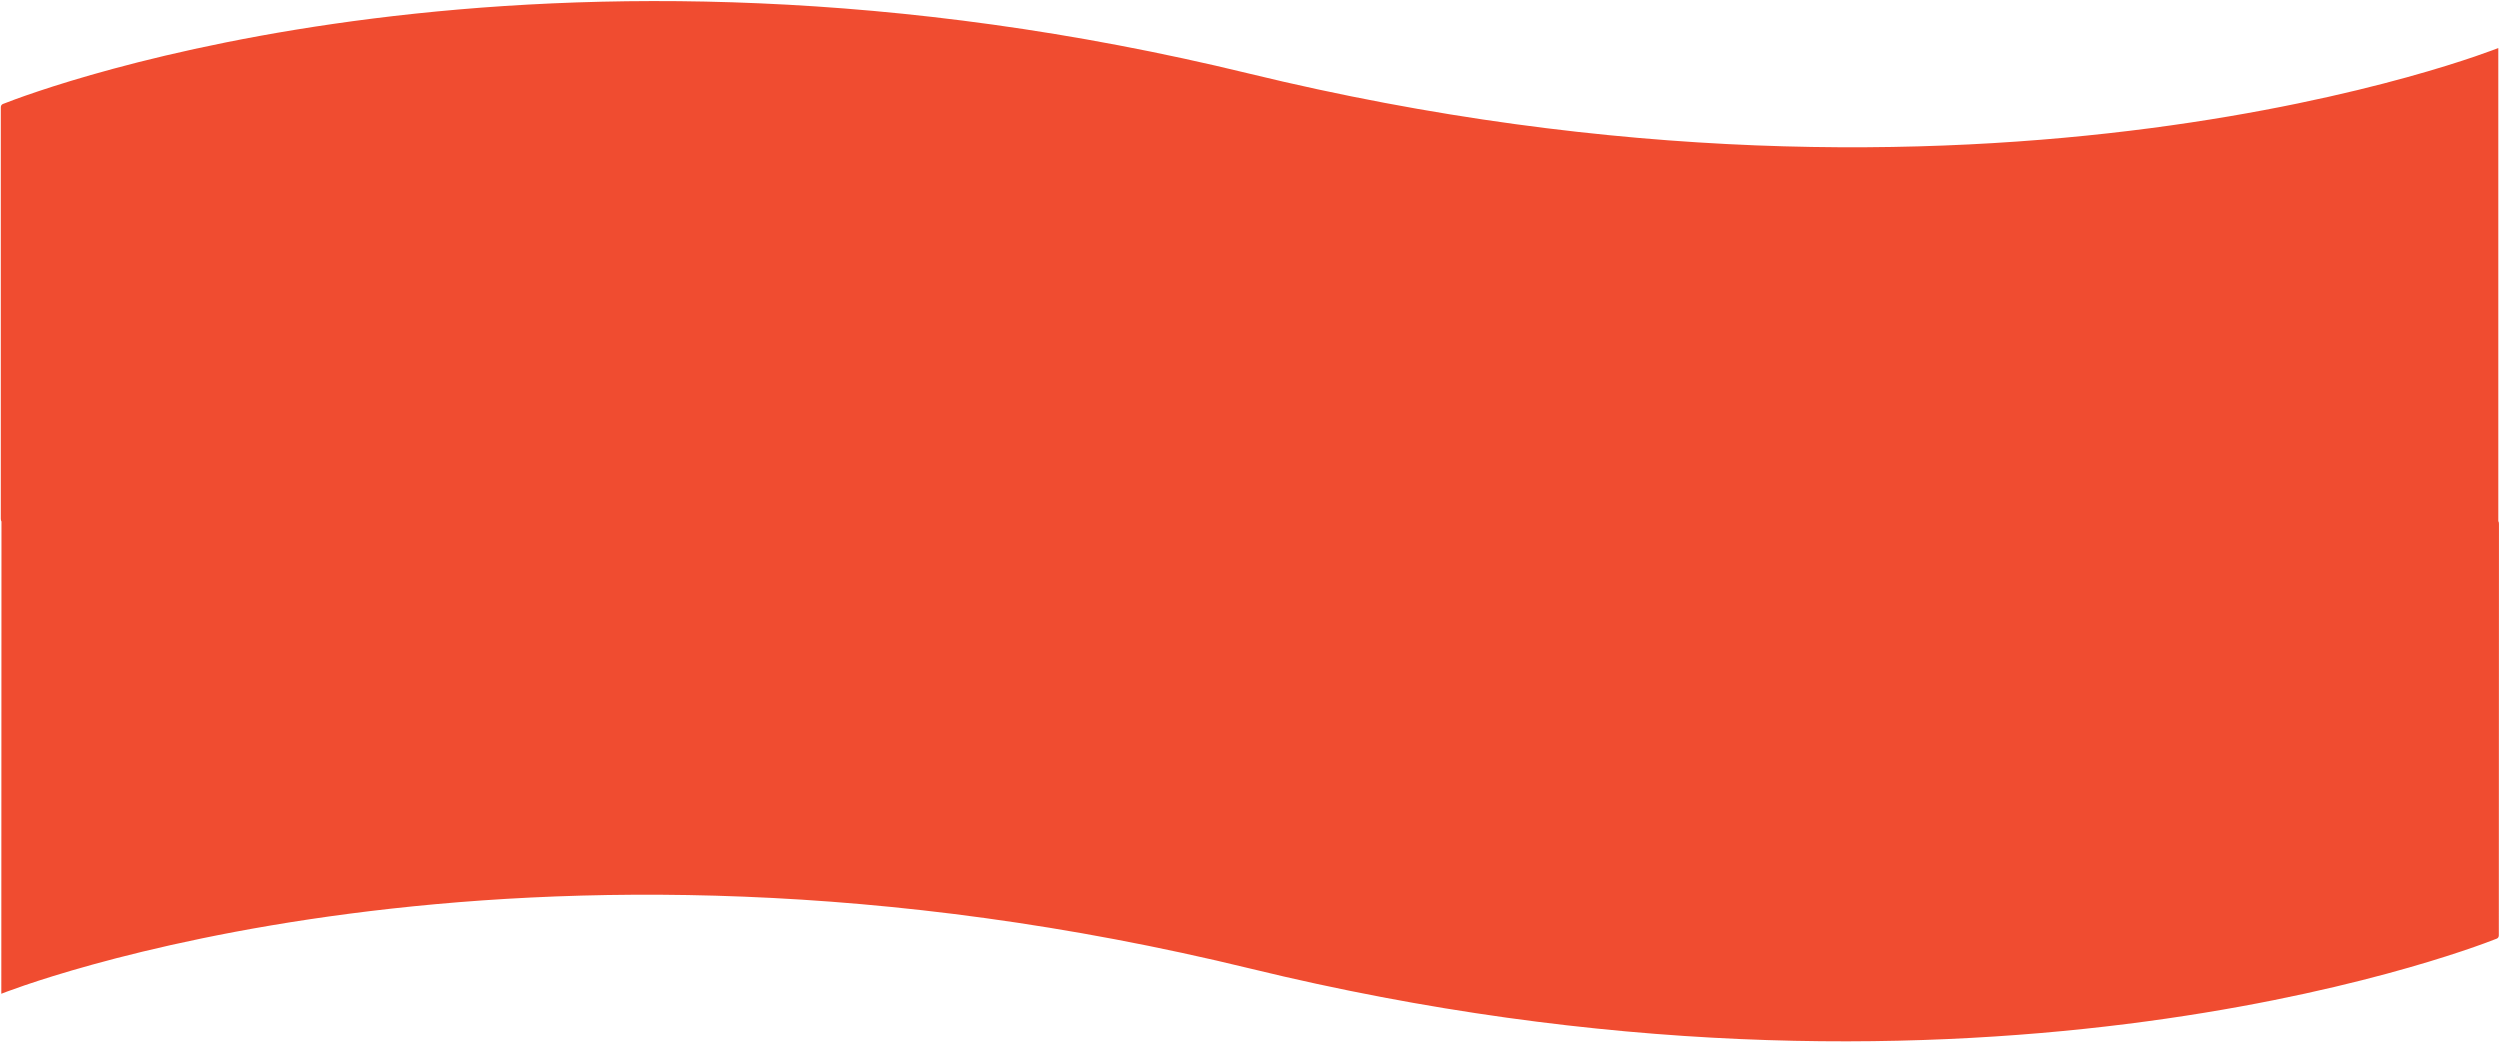 <?xml version="1.0" encoding="UTF-8"?> <svg xmlns="http://www.w3.org/2000/svg" width="2051" height="855" viewBox="0 0 2051 855" fill="none"><path fill-rule="evenodd" clip-rule="evenodd" d="M1024.68 60.353C1630.32 207.758 2049.61 39.396 2049.61 39.396L2049.61 427.503C2050.01 428.074 2050.15 428.908 2050.15 429.848C2050.11 556.703 2050.05 745.657 2050.04 767.337C2050.04 768.619 2049.46 769.626 2048.27 770.097C2018.22 781.968 1608.78 936.728 1026.02 794.68C420.422 647.066 1.076 815.283 1.076 815.283L1.211 427.883C0.809 427.312 0.667 426.478 0.667 425.538C0.664 298.684 0.664 109.729 0.664 88.049C0.664 86.767 1.243 85.76 2.436 85.289C32.476 73.407 441.863 -81.495 1024.68 60.353Z" fill="#F04C30"></path></svg> 